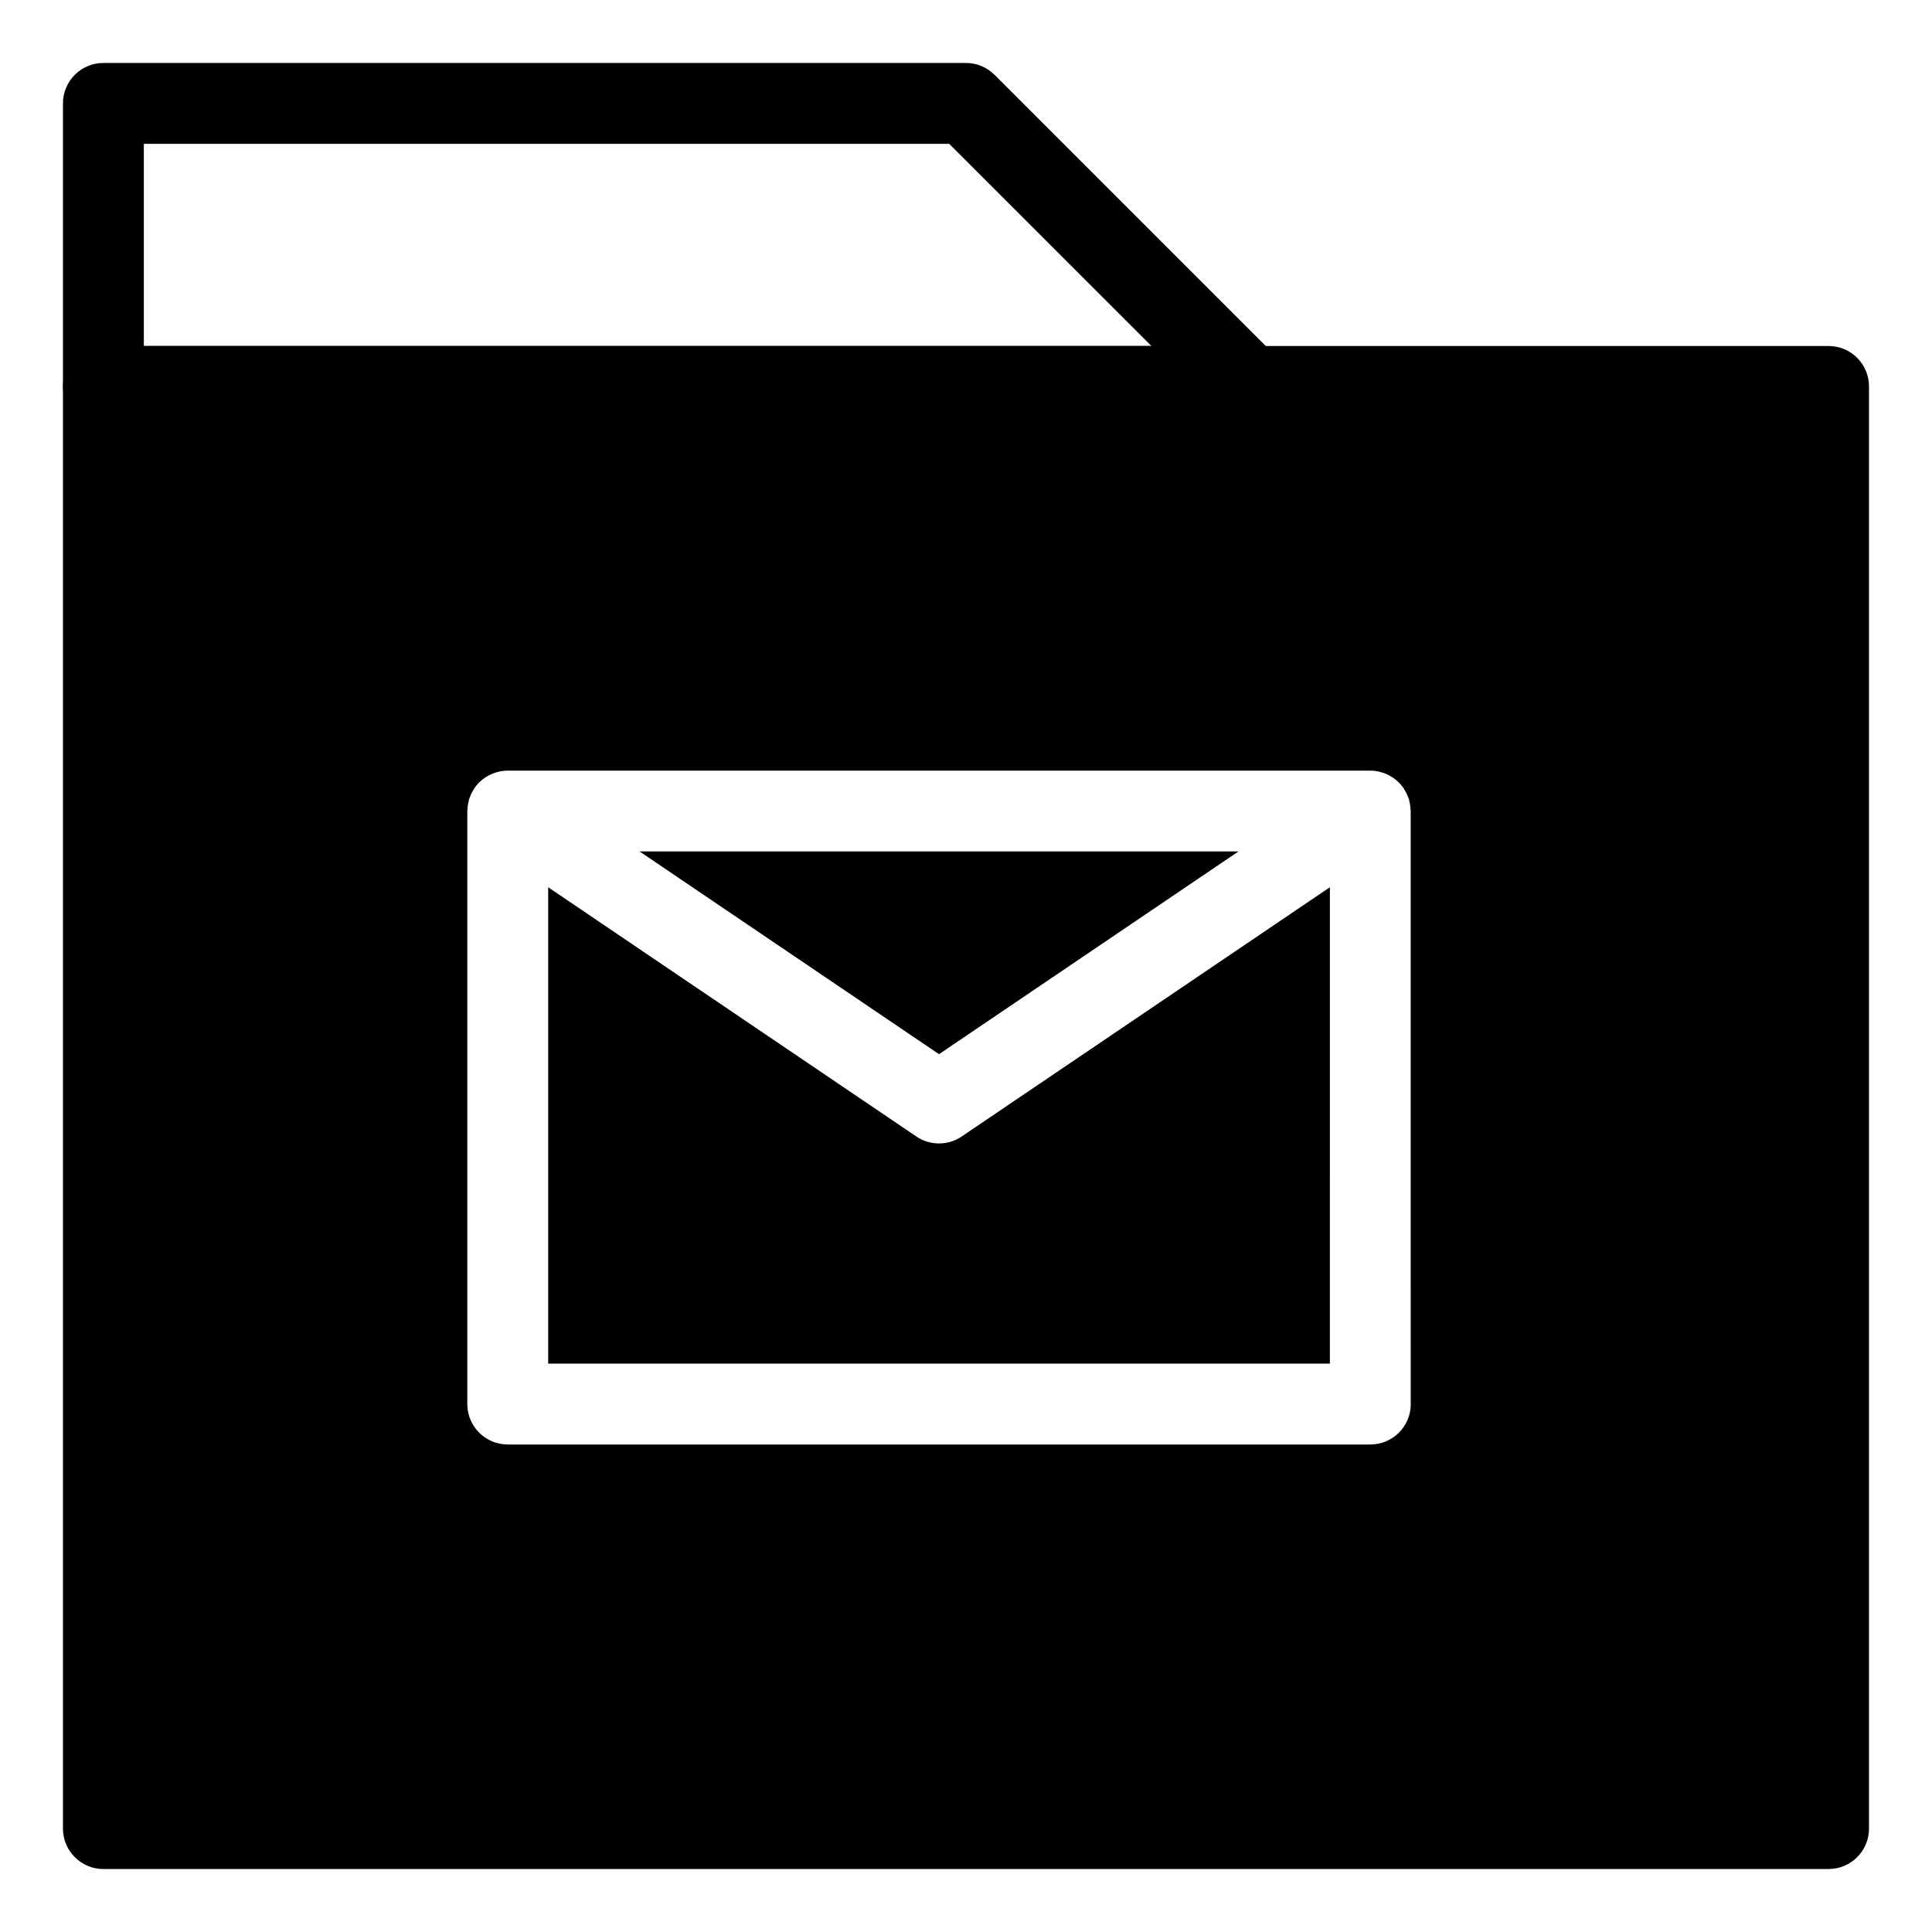 <?xml version="1.0" encoding="UTF-8"?>
<!-- Uploaded to: ICON Repo, www.svgrepo.com, Generator: ICON Repo Mixer Tools -->
<svg fill="#000000" width="800px" height="800px" version="1.1" viewBox="144 144 512 512" xmlns="http://www.w3.org/2000/svg">
 <g>
  <path d="m475 257.13h-303.6c-5.914 0-10.715-4.797-10.715-10.715l-0.004-75.008c0-5.914 4.805-10.719 10.719-10.719h228.59c2.84 0 5.562 1.133 7.578 3.141l75.008 75.008c3.066 3.066 3.977 7.672 2.332 11.68-1.672 4.004-5.574 6.613-9.914 6.613zm-292.88-21.434h267.02l-53.582-53.574h-213.44z"/>
  <path d="m628.59 235.7h-457.19c-5.914 0-10.715 4.801-10.715 10.715v382.18c0 5.914 4.801 10.715 10.715 10.715h457.19c5.914 0 10.715-4.801 10.715-10.715v-382.18c0-5.918-4.801-10.719-10.715-10.719zm-110.72 280.39c0 5.914-4.797 10.715-10.715 10.715h-228.6c-5.914 0-10.715-4.801-10.715-10.715v-157.16c0-0.168 0.039-0.316 0.051-0.484 0.02-0.441 0.059-0.883 0.133-1.32 0.051-0.289 0.109-0.555 0.18-0.832 0.047-0.168 0.066-0.336 0.109-0.508 0.055-0.18 0.141-0.348 0.211-0.523 0.102-0.273 0.195-0.539 0.316-0.801 0.172-0.367 0.367-0.719 0.578-1.062 0.109-0.191 0.211-0.387 0.336-0.57 0.359-0.52 0.75-1.004 1.188-1.445 0.07-0.07 0.145-0.121 0.215-0.188 0.387-0.367 0.797-0.715 1.238-1.02 0.172-0.121 0.359-0.227 0.539-0.344 0.359-0.223 0.73-0.422 1.117-0.598 0.211-0.105 0.43-0.191 0.656-0.281 0.402-0.152 0.816-0.281 1.238-0.383 0.207-0.055 0.406-0.109 0.625-0.156 0.641-0.117 1.301-0.195 1.969-0.195h228.59c0.672 0 1.324 0.082 1.969 0.195 0.215 0.047 0.422 0.105 0.637 0.156 0.418 0.105 0.828 0.227 1.23 0.383 0.227 0.086 0.441 0.18 0.664 0.281 0.379 0.176 0.742 0.379 1.098 0.594 0.188 0.117 0.379 0.227 0.559 0.348 0.43 0.309 0.832 0.645 1.215 1.004 0.074 0.074 0.16 0.133 0.23 0.207 0.441 0.441 0.836 0.934 1.195 1.445 0.117 0.172 0.211 0.359 0.316 0.535 0.223 0.359 0.43 0.727 0.605 1.113 0.109 0.242 0.203 0.488 0.297 0.734 0.074 0.191 0.168 0.371 0.227 0.57 0.055 0.18 0.074 0.367 0.121 0.551 0.059 0.25 0.117 0.5 0.168 0.75 0.082 0.48 0.121 0.945 0.137 1.422 0.012 0.137 0.047 0.273 0.047 0.414l0.008 157.17z"/>
  <path d="m398.86 445.18c-1.809 1.23-3.918 1.844-6.012 1.844-2.09 0-4.203-0.613-6.012-1.844l-97.566-66.051v126.25h207.16l0.004-126.25z"/>
  <path d="m472.21 369.64h-158.72l79.359 53.73z"/>
 </g>
</svg>